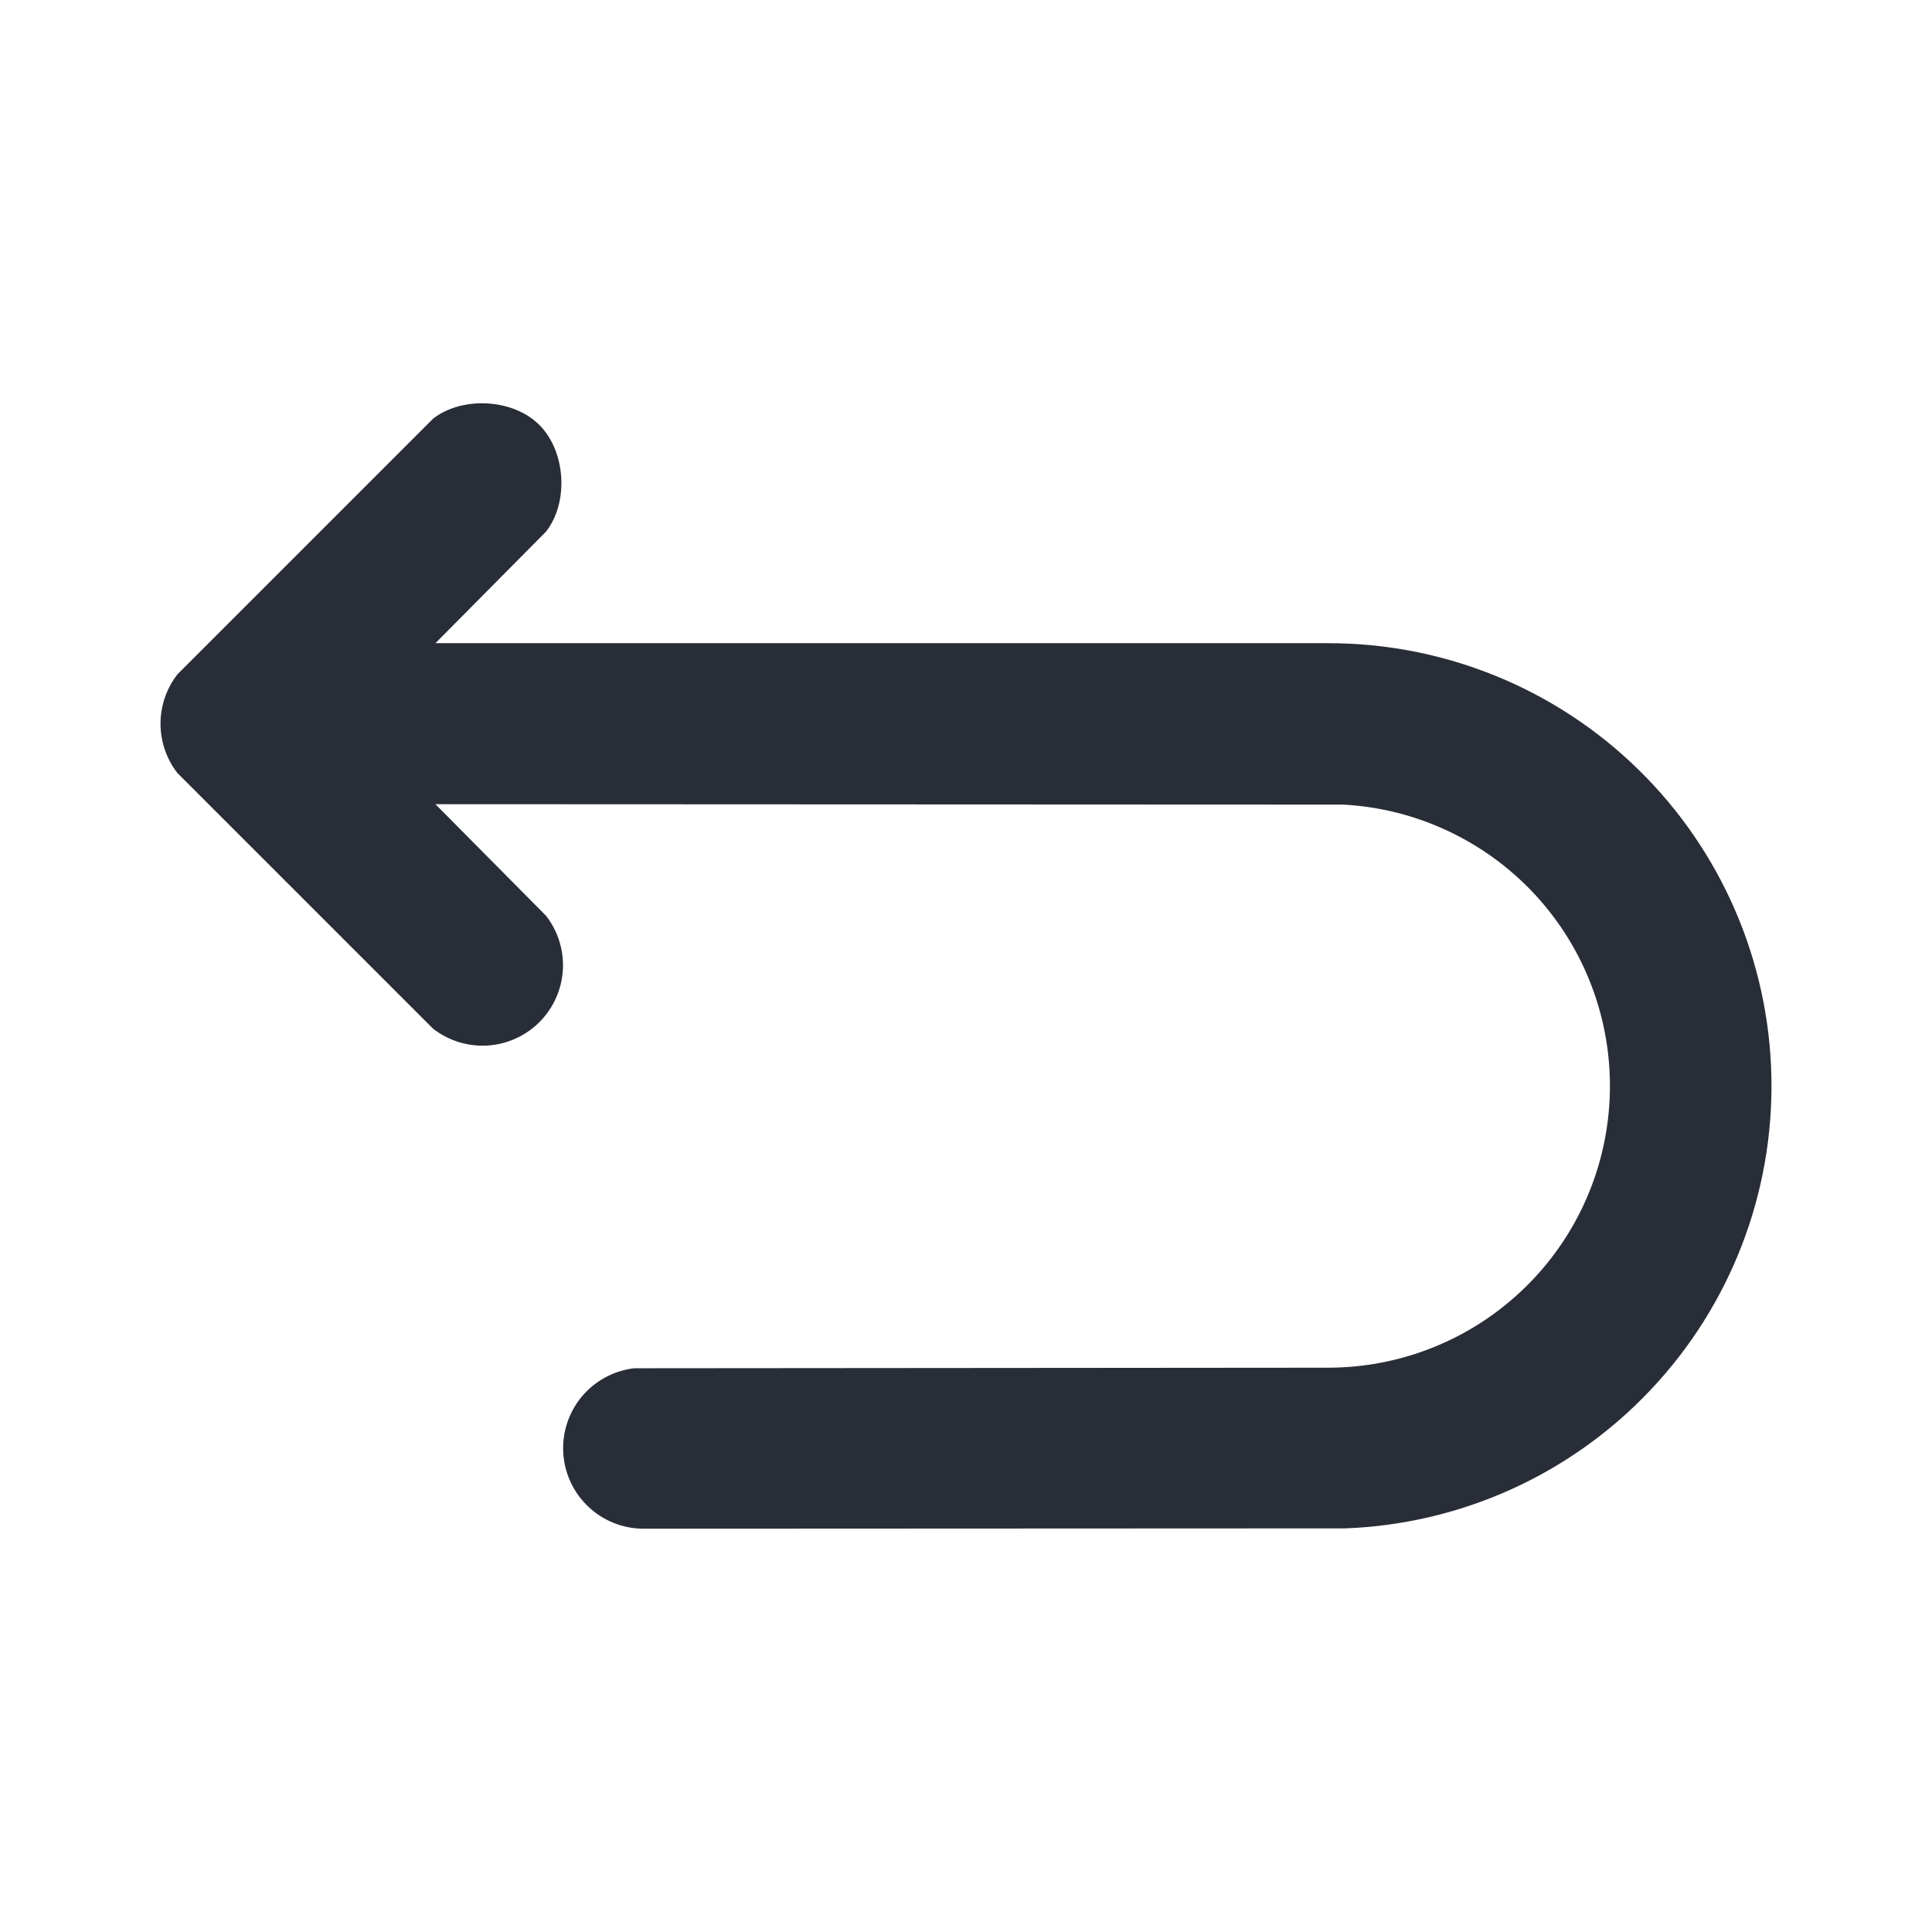 <svg width="24" height="24" viewBox="0 0 24 24" fill="none" xmlns="http://www.w3.org/2000/svg">
<path fill-rule="evenodd" clip-rule="evenodd" d="M6.784 11.377C6.933 11.569 7.007 11.81 6.992 12.053C6.976 12.296 6.873 12.525 6.701 12.697C6.529 12.869 6.3 12.972 6.057 12.988C5.814 13.003 5.574 12.929 5.381 12.78L2.204 9.603C2.068 9.428 1.994 9.212 1.994 8.99C1.994 8.768 2.068 8.552 2.204 8.377L5.381 5.2C5.741 4.92 6.376 4.95 6.704 5.283C7.032 5.617 7.064 6.243 6.784 6.603L5.409 7.99H16.494C17.936 7.987 19.321 8.55 20.351 9.558C21.382 10.566 21.976 11.938 22.005 13.38C22.034 14.821 21.496 16.216 20.506 17.264C19.517 18.313 18.156 18.931 16.715 18.986L7.994 18.99C7.739 18.99 7.494 18.892 7.309 18.717C7.123 18.542 7.012 18.303 6.997 18.049C6.982 17.794 7.065 17.544 7.228 17.348C7.392 17.153 7.624 17.027 7.877 16.997L16.494 16.99C17.407 16.991 18.284 16.636 18.938 16C19.593 15.365 19.973 14.498 19.998 13.586C20.023 12.674 19.691 11.788 19.072 11.117C18.453 10.447 17.597 10.044 16.686 9.995L5.409 9.99L6.784 11.377Z" fill="#282D37"/>
</svg>
